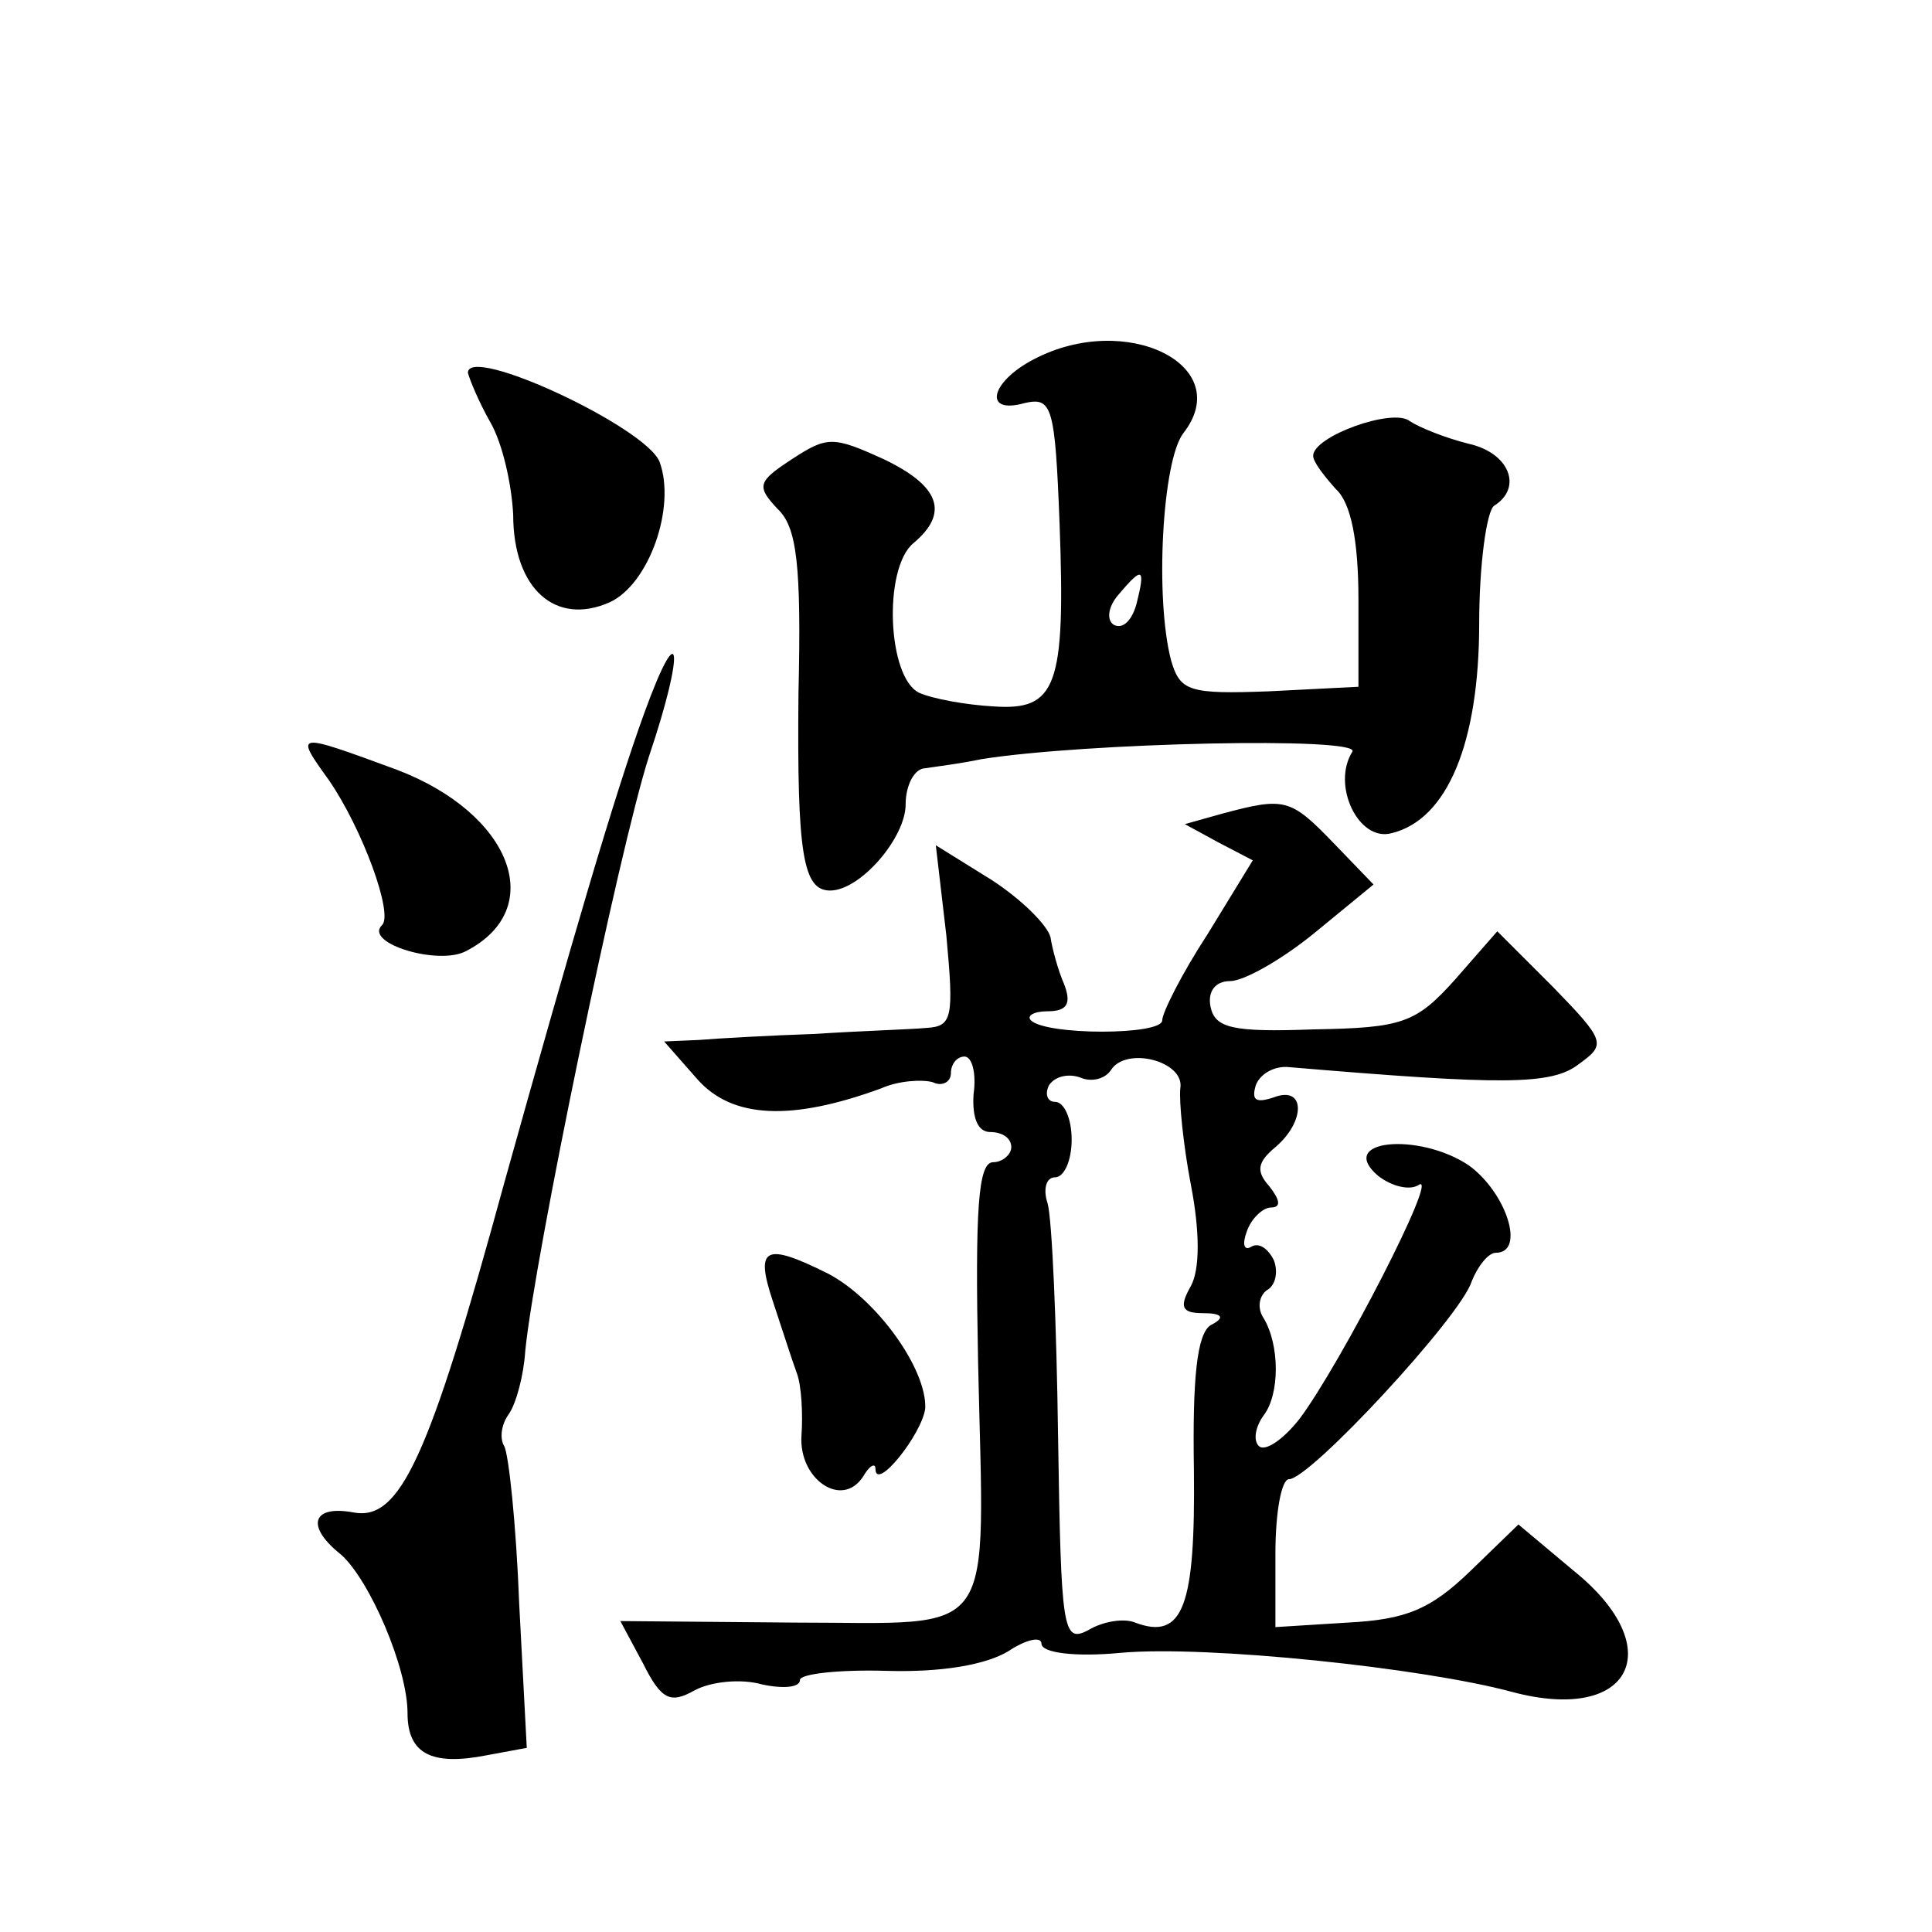 <?xml version="1.0" standalone="no"?>
<!DOCTYPE svg PUBLIC "-//W3C//DTD SVG 20010904//EN"
 "http://www.w3.org/TR/2001/REC-SVG-20010904/DTD/svg10.dtd">
<svg version="1.0" xmlns="http://www.w3.org/2000/svg"
 width="128pt" height="128pt" viewBox="0 0 128 128"
 preserveAspectRatio="xMidYMid meet">
<g transform="translate(0,128) scale(0.1,-0.1)"
fill="#0" stroke="none">
<path d="M685 1042 c-29 -15 -34 -37 -6 -29 18 4 20 -2 23 -80 4 -108 -2 -124 -44
-121 -18 1 -40 5 -49 9 -21 10 -24 82 -4 99 24 20 18 38 -20 56 -33 15 -37 15 -60
0 -23 -15 -24 -18 -10 -33 13 -12 16 -37 14 -123 -1 -106 3 -130 21 -130 20 0 50
35 50 57 0 13 6 24 13 24 6 1 23 3 37 6 69 11 252 15 246 5 -14 -22 4 -60 26 -54
37 9 58 60 58 139 0 39 5 75 10 78 19 12 10 35 -17 41 -16 4 -33 11 -39 15 -11
9 -64 -10 -64 -23 0 -4 7 -13 15 -22 10 -9 15 -34 15 -73 l0 -58 -59 -3 c-53 -2
-59 0 -65 20 -11 41 -6 133 8 151 35 45 -38 81 -99 49z m68 -162 c-3 -11 -9 -17
-15 -14 -5 3 -4 12 3 20 16 19 18 18 12 -6z M310 1033 c1 -4 7 -19 15 -33 8 -14
14 -41 15 -61 0 -49 28 -74 64 -58 26 12 44 63 33 93 -9 23 -127 78 -127 59z M427
808 c-20 -55 -48 -151 -93 -312 -50 -183 -69 -224 -100 -218 -27 5 -32 -9 -8 -28
19 -17 44 -75 44 -105 0 -27 16 -35 52 -28 l27 5 -5 95 c-2 53 -7 100 -10 105 -3
5 -2 14 3 21 5 7 10 26 11 42 6 61 62 332 82 394 24 71 21 95 -3 29z M218 763 c22
-32 43 -89 35 -96 -12 -12 38 -27 56 -17 54 28 30 91 -46 120 -68 25 -68 25 -45
-7z M810 741 l-25 -7 22 -12 23 -12 -30 -49 c-17 -26 -30 -52 -30 -57 0 -10 -77
-10 -87 0 -3 3 2 6 11 6 13 0 16 5 11 18 -4 9 -8 24 -9 31 -2 8 -19 25 -39 38 l-37
23 7 -60 c5 -54 4 -60 -13 -61 -10 -1 -44 -2 -74 -4 -30 -1 -65 -3 -77 -4 l-23
-1 22 -25 c23 -26 62 -28 122 -6 11 5 27 6 34 4 6 -3 12 0 12 6 0 6 4 11 9 11 5
0 8 -11 6 -25 -1 -16 3 -25 11 -25 8 0 14 -4 14 -10 0 -5 -6 -10 -12 -10 -10 0
-12 -31 -10 -132 4 -188 15 -173 -122 -173 l-115 1 15 -28 c12 -24 18 -27 34 -18
11 6 31 8 45 4 14 -3 25 -2 25 3 0 4 26 7 58 6 36 -1 65 4 80 13 12 8 22 10 22
5 0 -6 22 -9 53 -6 57 5 200 -10 259 -26 79 -21 104 29 41 80 l-37 31 -32 -31 c-26
-25 -42 -32 -81 -34 l-48 -3 0 49 c0 27 4 49 9 49 14 0 114 108 121 131 4 10 11
19 16 19 20 0 7 40 -18 58 -33 22 -88 17 -60 -7 9 -7 21 -10 27 -6 14 9 -52 -119
-79 -155 -11 -14 -23 -22 -27 -18 -4 4 -2 13 3 20 11 14 11 47 0 65 -4 6 -3 14
2 18 6 3 8 12 5 20 -4 8 -10 12 -15 9 -5 -3 -6 2 -3 10 3 9 11 16 16 16 7 0 6 5
-1 14 -9 10 -8 16 4 26 20 17 20 41 -1 33 -12 -4 -15 -2 -12 8 3 8 13 13 22 12
142 -12 174 -12 192 2 18 13 18 15 -17 51 l-37 37 -28 -32 c-26 -29 -35 -32 -94
-33 -54 -2 -65 1 -68 15 -2 10 3 17 13 17 9 0 34 14 56 32 l39 32 -27 28 c-28 29
-32 30 -73 19z m-28 -182 c-1 -8 2 -38 7 -64 6 -31 6 -56 0 -67 -8 -14 -6 -18 8
-18 13 0 15 -3 5 -8 -9 -6 -12 -35 -11 -96 1 -90 -7 -113 -39 -101 -7 3 -21 1 -31
-5 -17 -9 -18 0 -20 128 -1 75 -4 145 -7 155 -3 9 -1 17 5 17 6 0 11 11 11 25 0
14 -5 25 -11 25 -5 0 -7 5 -4 11 4 6 13 8 21 5 7 -3 16 -1 20 5 10 16 49 6 46 -12z
M512 418 c6 -18 13 -40 16 -48 3 -8 4 -27 3 -41 -2 -29 27 -49 41 -27 4 7 8 9 8
5 0 -16 31 23 33 40 1 26 -32 72 -64 89 -42 21 -49 18 -37 -18z"/>
</g>
</svg>
